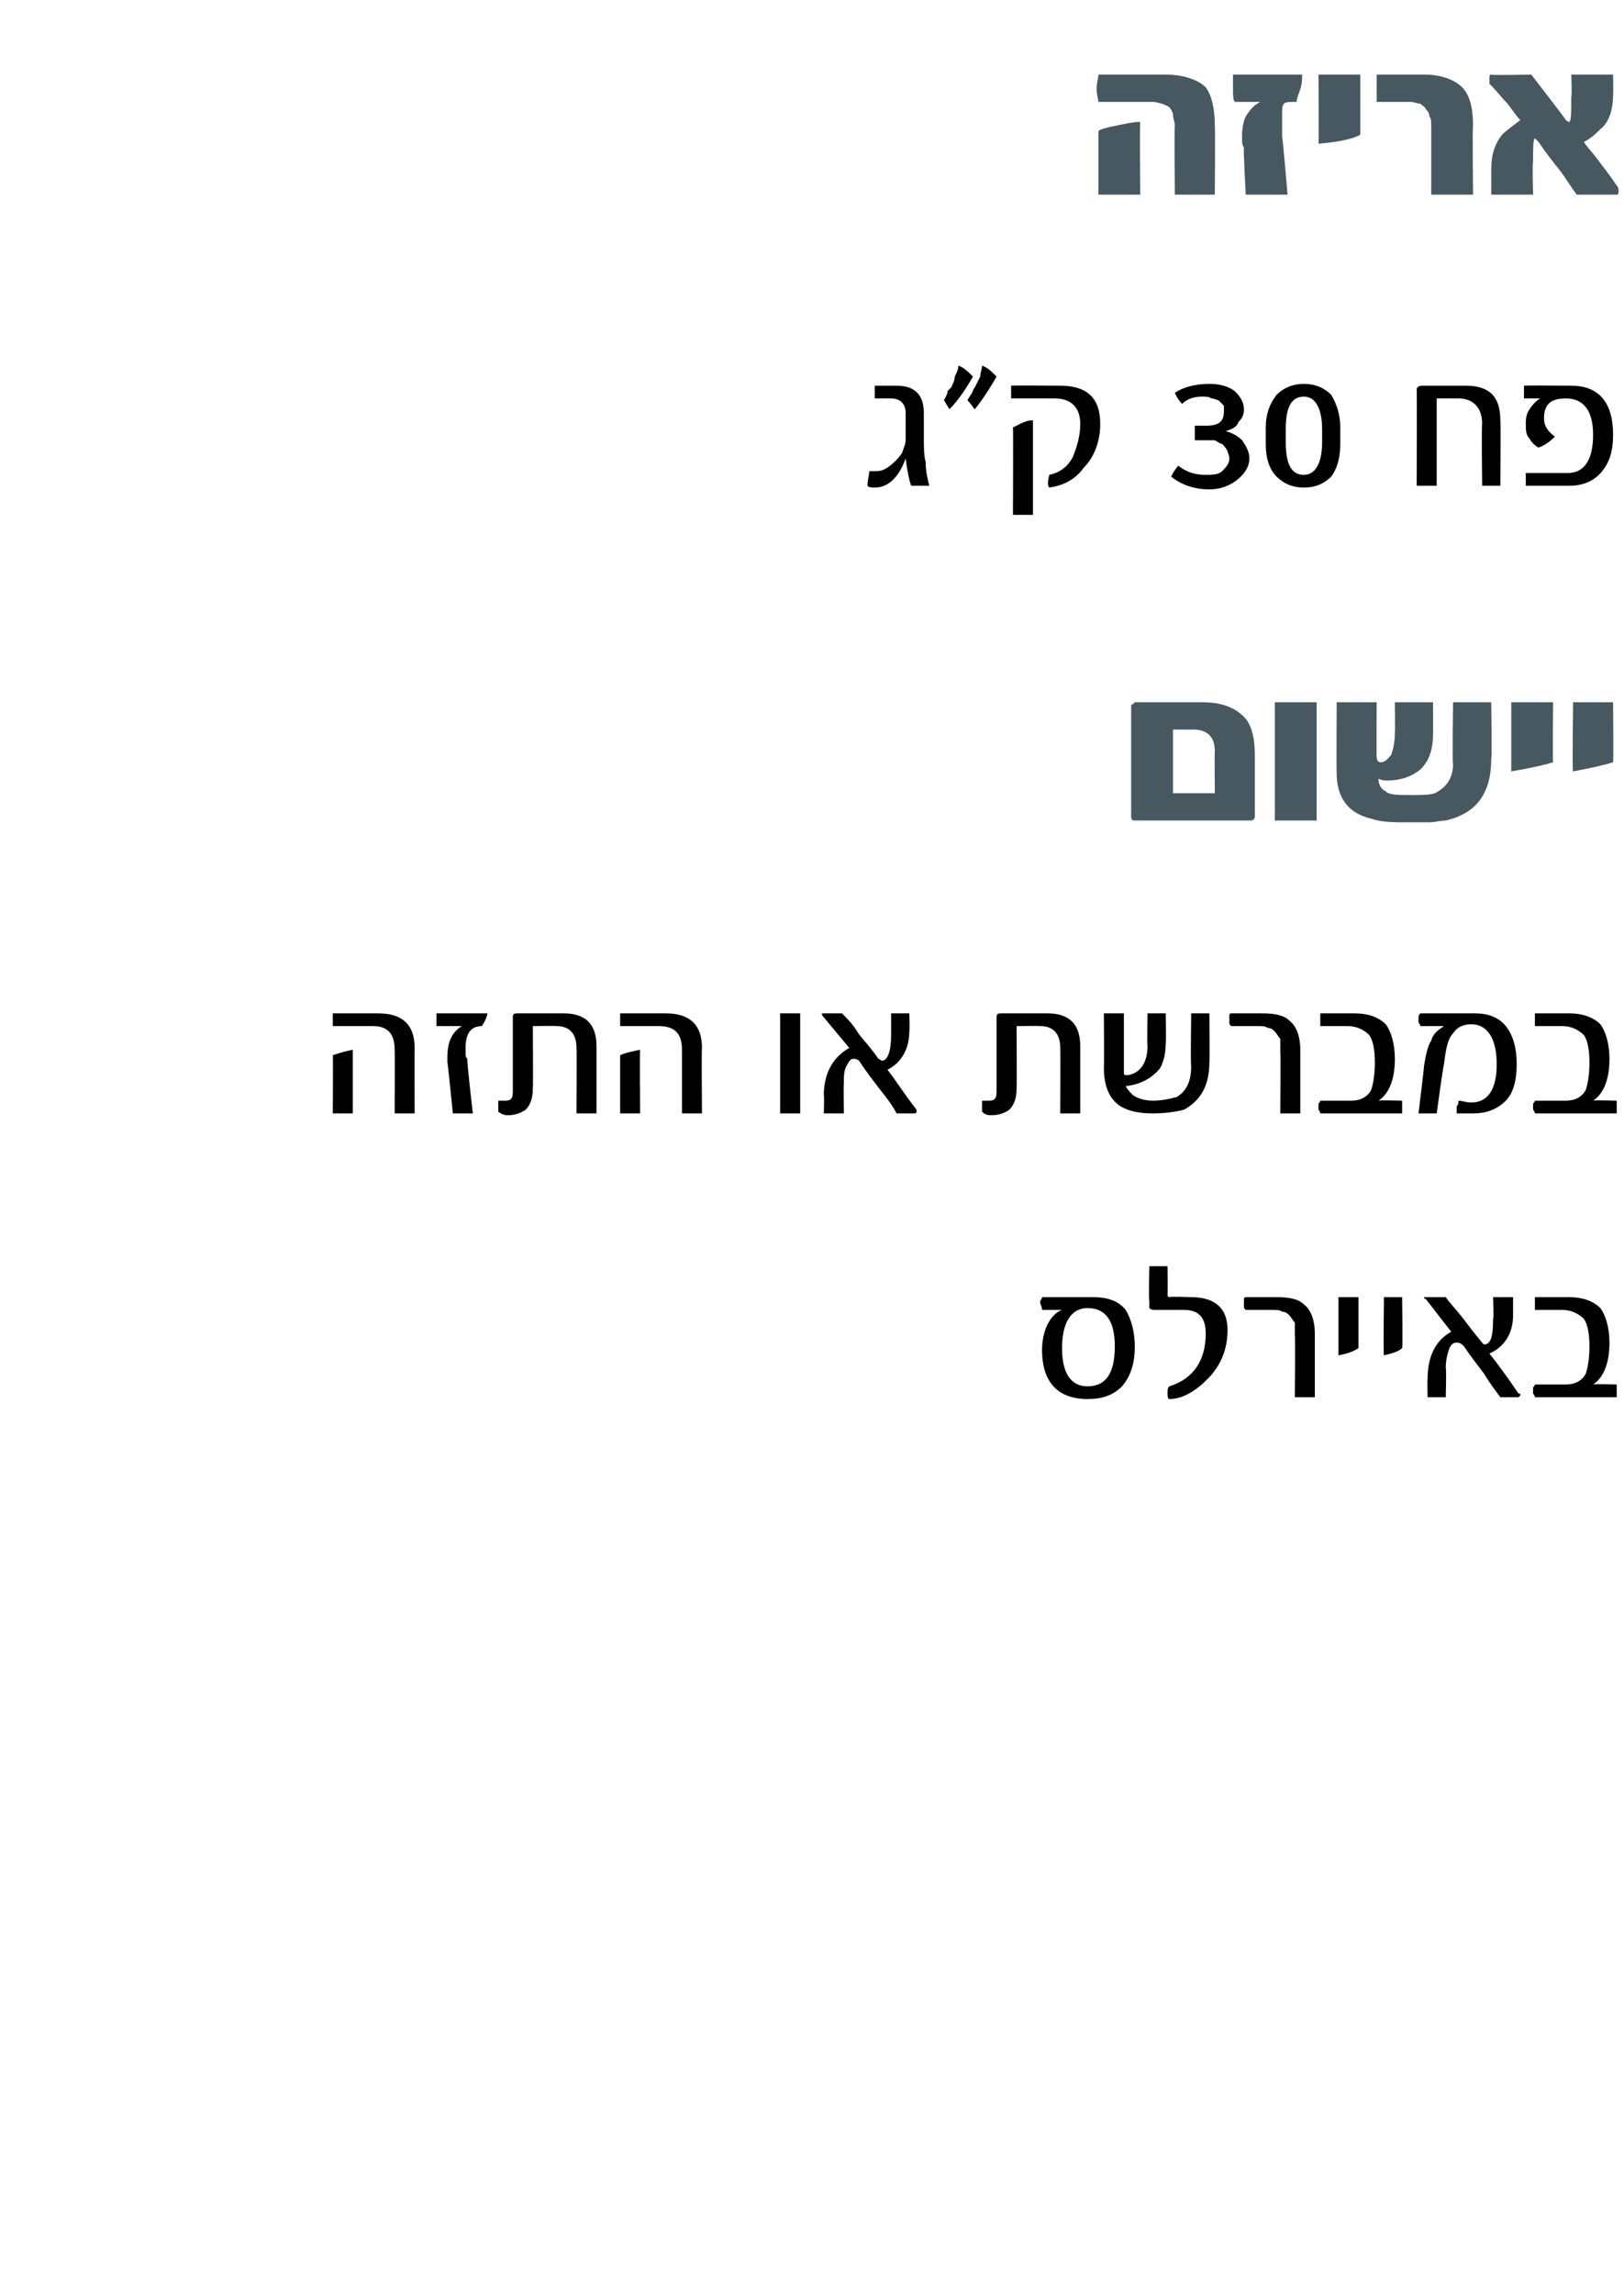 <?xml version="1.0" standalone="no"?><!DOCTYPE svg PUBLIC "-//W3C//DTD SVG 1.1//EN" "http://www.w3.org/Graphics/SVG/1.1/DTD/svg11.dtd"><svg xmlns="http://www.w3.org/2000/svg" version="1.1" width="89.3px" height="126.1px" viewBox="0 0 89.3 126.1"><desc>30</desc><defs/><g id="Polygon45819"><path d="m61.9 72c.3.5.5 1.2.5 2c0 .9-.2 1.6-.7 2.2c-.5.5-1.1.7-1.9.7c-1.6 0-2.5-.9-2.5-2.7c0-.5.1-1 .3-1.4c.2-.4.5-.7.8-.8h-1.1c0-.2-.1-.3-.1-.4v-.1c.1-.1.1-.2.1-.2h2.8c.8 0 1.4.2 1.8.7zm-2.1 4.2c1 0 1.5-.7 1.5-2.2c0-1.4-.5-2.1-1.5-2.1c-.9 0-1.4.8-1.4 2.2c0 1.4.5 2.1 1.4 2.1zm5.7-4.9c1.3 0 2 .6 2 1.8c0 1.1-.4 2-1.1 2.7c-.7.7-1.4 1.1-2.1 1.1c-.1 0-.1-.2-.1-.3c0-.2 0-.3.1-.4c1.3-.4 2-1.4 2-2.9c0-.9-.4-1.3-1.2-1.3h-1.6c-.1 0-.2 0-.3-.1v-.4c-.05.05 0-1.9 0-1.9h1s.02 1.53 0 1.5c0 .1 0 .2.1.2c.01-.05 1.2 0 1.2 0c0 0 .03-.05 0 0zm6.8 5.5h-1.1s.03-3.41 0-3.4v-.7c-.1-.1-.2-.3-.3-.4c-.1-.1-.2-.2-.4-.2c-.1-.1-.3-.1-.6-.1h-1.4c-.1-.1-.1-.1-.1-.2v-.4s0-.1.1-.1h1.7c.7 0 1.2.1 1.5.4c.4.3.6.9.6 1.6v3.5zm2.4-2.7c-.3.2-.6.3-1.1.4v-3.2h1.1v2.8zm2.4 0c-.2.2-.6.3-1 .4c-.04-.05 0-3.2 0-3.2h1s.04 2.81 0 2.8zm6.4 2.5c.1 0 .1 0 .1.1l-.1.1h-1c-.3-.4-.6-.8-.9-1.3c-.3-.4-.7-.9-1.1-1.5c-.2-.2-.3-.2-.4-.2c-.2 0-.3.1-.4.3c-.1.3-.2.6-.2 1.1c.04 0 0 1.6 0 1.6h-1s-.02-1 0-1c0-1.2.4-2.1 1.3-2.6l-1.4-1.8c-.1 0-.1-.1-.1-.1h1.2c.2.3.5.6.9 1.1c.3.4.6.8 1.1 1.4l.1.1c.4 0 .5-.5.5-1.4c.05-.01 0-1.2 0-1.2h1.1v1c0 .9-.4 1.7-1.3 2.1c.4.5 1 1.3 1.6 2.2zm5.4-.5v.7h-4.5c0-.1-.1-.2-.1-.2v-.3c0-.1.1-.1.1-.2h1.7c.5 0 .9-.2 1.1-.6c.1-.3.2-.8.2-1.5c0-.7-.1-1.2-.3-1.5c-.3-.3-.7-.5-1.2-.5h-1.5v-.7h1.9c.7 0 1.3.2 1.7.6c.3.4.5 1.1.5 1.9c0 1.1-.3 1.9-.9 2.3c.05-.04 1.3 0 1.3 0c0 0-.01-.04 0 0z" stroke="none" fill="#000"/></g><g id="Polygon45818"><path d="m22.8 61.2h-1.1s.02-3.52 0-3.5c0-.9-.4-1.3-1.2-1.3h-2.2v-.7h2.5c1.3 0 2 .6 2 1.9c-.01-.01 0 3.6 0 3.6zm-3.4 0h-1.1s.02-3.22 0-3.2c.3-.1.6-.2 1.1-.3v3.5zm7.4-5.5c0 .1-.1.4-.3.7c-.6 0-.9.4-.9 1.2v.3c0 .1 0 .2.1.3c-.05.01.3 3 .3 3h-1.1s-.28-2.82-.3-2.8v-.3c0-.9.3-1.4.8-1.7H24v-.7h2.8zm6 5.5h-1.1s.02-3.57 0-3.6c0-.8-.4-1.2-1.1-1.2c-.02-.02-1.3 0-1.3 0c0 0 .02 3.42 0 3.4c0 .5-.1.9-.4 1.2c-.3.2-.6.3-1 .3c-.2 0-.4-.1-.5-.2v-.6h.3c.2 0 .3 0 .4-.1c.1-.1.1-.3.1-.5v-4c0-.2.1-.2.3-.2h2.5c1.2 0 1.8.6 1.8 1.8v3.7zm5.8 0h-1.1v-3.5c0-.9-.4-1.3-1.3-1.3h-2.1v-.7h2.5c1.3 0 2 .6 2 1.9c-.03-.01 0 3.6 0 3.6zm-3.4 0h-1.1V58c.2-.1.6-.2 1.1-.3c-.03.04 0 3.5 0 3.5zm8.8 0h-1.1v-5.5h1.1v5.5zm6.4-.2v.1s0 .1-.1.1h-1c-.2-.4-.5-.8-.9-1.3c-.3-.4-.7-.9-1.1-1.5c-.1-.2-.3-.2-.4-.2c-.1 0-.2.1-.3.3c-.2.3-.2.6-.2 1.1c-.02 0 0 1.6 0 1.6h-1.1s.03-1 0-1c0-1.2.5-2.1 1.4-2.6l-1.5-1.8v-.1h1.1c.3.3.6.6.9 1.1c.3.4.7.8 1.1 1.4c.1 0 .1.1.2.1c.3 0 .5-.5.5-1.4v-1.2h1s.04.98 0 1c0 .9-.4 1.7-1.2 2.1c.4.5.9 1.3 1.6 2.2zm9 .2h-1.1s.02-3.57 0-3.6c0-.8-.4-1.2-1.1-1.2c-.02-.02-1.3 0-1.3 0c0 0 .02 3.42 0 3.4c0 .5-.1.9-.4 1.2c-.3.2-.6.3-1 .3c-.3 0-.4-.1-.5-.2v-.6h.3c.2 0 .3 0 .4-.1c.1-.1.1-.3.1-.5v-4c0-.2.1-.2.3-.2h2.5c1.2 0 1.8.6 1.8 1.8v3.7zm7.1-2.8c0 1.3-.5 2.1-1.4 2.6c-.4.1-1 .2-1.7.2c-.7 0-1.3-.1-1.8-.4c-.6-.4-.9-1.1-.9-2.1c.02.01 0-3 0-3h1.1v3.3c0 .1.1.1.2.1c.7-.1 1.1-.7 1.1-1.6c-.03.04 0-1.8 0-1.8h1s.03 1.59 0 1.6c0 .6-.1 1-.3 1.4c-.4.5-1 .9-1.9 1c.1.2.3.4.4.5c.3.2.7.3 1.1.3c.5 0 .9-.1 1.3-.2c.5-.3.8-.8.8-1.7c-.04-.03 0-2.9 0-2.9h1s.03 2.74 0 2.7zm5 2.8h-1.1s.03-3.41 0-3.4v-.7c-.1-.1-.2-.3-.3-.4c-.1-.1-.2-.2-.4-.2c-.1-.1-.3-.1-.6-.1h-1.4c-.1-.1-.1-.1-.1-.2v-.4s0-.1.1-.1h1.7c.7 0 1.2.1 1.5.4c.4.3.6.9.6 1.6v3.5zm5.6-.7v.7h-4.5c0-.1-.1-.2-.1-.2v-.3c0-.1.1-.1.1-.2h1.7c.5 0 .9-.2 1.1-.6c.1-.3.2-.8.2-1.5c0-.7-.1-1.2-.3-1.5c-.3-.3-.7-.5-1.2-.5h-1.5v-.7h1.9c.7 0 1.3.2 1.7.6c.3.4.5 1.1.5 1.9c0 1.1-.3 1.9-.9 2.3c.05-.04 1.3 0 1.3 0c0 0-.01-.04 0 0zm5.7-4.1c.4.5.6 1.2.6 2.1c0 .9-.2 1.6-.6 2c-.5.5-1.1.7-1.8.7h-.9v-.4c.1-.1.1-.2.1-.3c.2 0 .4.1.7.1c.9 0 1.4-.7 1.4-2.1c0-1.4-.5-2.2-1.4-2.2c-.5 0-.8.2-1 .5c-.3.3-.4.9-.5 1.7c-.04.05-.4 2.7-.4 2.7h-1s.32-2.57.3-2.6c.1-.6.2-1.1.4-1.4c.1-.4.4-.6.7-.8h-1.3c0-.1-.1-.2-.1-.2v-.3c0-.1.1-.2.1-.2h3c.7 0 1.3.2 1.7.7zm6.1 4.1v.7h-4.5c0-.1-.1-.2-.1-.2v-.3c0-.1.1-.1.1-.2h1.7c.5 0 .9-.2 1.1-.6c.1-.3.2-.8.2-1.5c0-.7-.1-1.2-.3-1.5c-.3-.3-.7-.5-1.2-.5h-1.5v-.7h1.9c.7 0 1.3.2 1.7.6c.3.4.5 1.1.5 1.9c0 1.1-.3 1.9-.9 2.3c.05-.04 1.3 0 1.3 0c0 0-.01-.04 0 0z" stroke="none" fill="#000"/></g><g id="Polygon45817"><path d="m69 44.9c0 .1-.1.2-.2.2h-6.3c-.2 0-.3 0-.3-.2v-6.1s0-.1.1-.1s0-.1.1-.1h3.7c1.1 0 1.8.3 2.3.8c.4.4.6 1.1.6 2.1v3.4zm-2.2-1.3s-.02-2.27 0-2.3c0-.8-.4-1.2-1.2-1.2c.03.01-1.1 0-1.1 0v3.5h2.3zm5.6 1.5h-2.3v-6.5h2.3v6.5zm9.6-3.4c0 1.9-.8 3-2.5 3.4c-.3 0-.6.1-.9.1h-1.1c-.9 0-1.5 0-2.1-.2c-1.3-.3-1.9-1.2-1.9-2.5c-.02-.03 0-3.9 0-3.9h2.2s-.02 2.95 0 3c0 .2.1.3.2.3c.3 0 .4-.2.6-.4c.1-.3.2-.7.2-1.2c.02.04 0-1.7 0-1.7h2.1s.01 1.72 0 1.7c0 .9-.2 1.5-.7 2c-.5.4-1.1.6-1.8.6c-.2 0-.3 0-.5-.1c0 .4.2.6.4.7c.2.2.7.2 1.3.2c.7 0 1.1 0 1.4-.1c.6-.3 1-.8 1-1.6c-.05.02 0-3.4 0-3.4h2.1s.05 3.09 0 3.1zm3.4.2c-.3.1-1.1.3-2.3.5v-3.8h2.3s-.03 3.26 0 3.3zm3.3 0c-.3.1-1.1.3-2.2.5c-.05 0 0-3.8 0-3.8h2.2s.03 3.26 0 3.3z" stroke="none" fill="#485861"/></g><g id="Polygon45816"><path d="m50.1 26.7c-.1-.3-.2-.7-.3-1.5c-.4 1.1-1 1.6-1.7 1.6c-.2 0-.3 0-.4-.1c0-.3.1-.6.1-.8h.2c.3 0 .5 0 .8-.2c.3-.2.6-.5.8-.8c.1-.3.2-.5.2-.7v-1.5c0-.5-.3-.8-.8-.8h-.9v-.7h1.2c1 0 1.5.5 1.5 1.5v1.4c0 .5 0 .9.1 1.3c0 .5.1.9.2 1.3h-1zm3.9-6.6c.3.1.5.3.8.6c-.4.7-.8 1.3-1.2 1.8c-.1-.1-.2-.3-.4-.5c.1-.2.2-.3.3-.5c0-.1.1-.2.1-.2l.3-.6c0-.2.1-.4.1-.6c.04-.02 0 0 0 0c0 0 .04-.03 0 0zm-1.3 0c.3.1.5.3.8.6c-.4.7-.8 1.3-1.3 1.8c0-.1-.1-.1-.1-.2c-.1-.1-.1-.2-.2-.3c.1-.2.2-.3.2-.5l.2-.2c.1-.2.2-.4.2-.6c.1-.2.2-.4.2-.6c.02-.02 0 0 0 0c0 0 .01-.03 0 0zm5.6 1.1c1.5 0 2.2.7 2.2 2.1c0 .9-.3 1.8-.9 2.4c-.5.7-1.2 1-1.9 1.1c-.1-.1-.1-.3 0-.7c.5-.1 1-.4 1.3-1c.2-.5.4-1.1.4-1.8c0-.9-.5-1.4-1.4-1.4h-2.4v-.7c.04-.02 2.7 0 2.7 0c0 0 .03-.02 0 0zm-1.5 7.1h-1.1s.02-4.81 0-4.8c.4-.2.7-.4 1.1-.4v5.2zm11.5-4.1c.2.3.4.6.4 1c0 .4-.2.8-.7 1.2c-.4.3-.9.5-1.5.5c-.9 0-1.6-.3-2.1-.7c.1-.2.2-.4.4-.6c.5.4 1 .5 1.5.5c.3 0 .7 0 .9-.2c.2-.2.4-.4.4-.7c0-.2-.1-.3-.1-.4c-.1-.2-.2-.3-.3-.4c-.1 0-.2-.1-.4-.2h-1.1v-.8h.6c.7 0 1-.2 1-.8v-.3L67 22c-.1 0-.2-.1-.4-.1c-.1-.1-.3-.1-.5-.1c-.4 0-.8.1-1.1.4c-.2-.2-.3-.4-.4-.6c.4-.3 1.1-.5 1.9-.5c.5 0 1 .1 1.4.4c.3.3.5.6.5 1c0 .3-.1.5-.3.7c-.1.3-.4.4-.7.5c.4.1.7.3.9.5zm5.4.2c0 .8-.2 1.4-.5 1.8c-.4.4-.9.6-1.5.6c-.6 0-1.1-.2-1.5-.6c-.4-.4-.6-1-.6-1.8v-.9c0-.7.2-1.3.6-1.8c.4-.4.9-.6 1.5-.6c.6 0 1.1.2 1.5.6c.3.5.5 1.1.5 1.8v.9zm-1-.8c0-1.2-.4-1.8-1-1.8c-.7 0-1 .6-1 1.8v.7c0 1.2.3 1.8 1 1.8c.6 0 1-.6 1-1.8v-.7zm9.8 3.1h-1s-.04-3.43 0-3.4c0-.9-.5-1.4-1.3-1.4H79v4.8h-1.1s.02-5.25 0-5.3c0-.1.1-.2.3-.2h2.4c1.3 0 1.9.6 1.9 1.9c.03.02 0 3.6 0 3.6zm3.9-5.5c1.5 0 2.3.9 2.3 2.7c0 .9-.2 1.5-.6 2c-.4.5-1 .8-1.8.8h-2.4v-.7h2.3c.9 0 1.4-.7 1.4-2.1c0-1.3-.5-2-1.5-2c-.8 0-1.2.3-1.2 1.1c0 .4.2.7.6 1c-.3.3-.6.5-.9.6c-.2-.1-.4-.3-.5-.5c-.2-.2-.2-.5-.2-.8c0-.2 0-.5.2-.8c.2-.3.4-.5.6-.6h-.9v-.7c-.01-.02 2.6 0 2.6 0c0 0-.04-.02 0 0z" stroke="none" fill="#000"/></g><g id="Polygon45815"><path d="m66.8 10.7h-2.2s-.03-3.83 0-3.8c0-.2-.1-.4-.1-.6c0-.1-.1-.3-.2-.4c-.1-.1-.2-.1-.4-.2c-.1 0-.3-.1-.5-.1h-3c0-.1-.1-.4-.1-.7c0-.4.1-.6.1-.8h3.7c1 0 1.8.3 2.2.7c.3.4.5 1.1.5 2.1c.03-.03 0 3.8 0 3.8zm-4.1 0h-2.3V7.2c.1-.1.5-.2 1-.3c.5-.1.9-.2 1.3-.2c-.04.05 0 4 0 4zm8.9-6.6c0 .2 0 .5-.1.8c-.1.3-.2.5-.2.7c-.4 0-.6 0-.7.1c-.1.1-.1.3-.1.6v1.2c.03.01.3 3.2.3 3.2h-2.3s-.14-2.61-.1-2.6c-.1-.1-.1-.3-.1-.4v-.3c0-.4.1-.8.2-1c.2-.3.4-.6.8-.8h-1.4c-.1-.1-.1-.4-.1-.7v-.8h3.8zm3.2 3.3c-.3.2-1.1.4-2.3.5c.03.03 0-3.8 0-3.8h2.3v3.3zm6.2 3.3h-2.3V6.9c0-.2 0-.4-.1-.5c0-.2-.1-.3-.2-.4c0-.1-.2-.2-.3-.3c-.2 0-.3-.1-.6-.1h-1.8V4.1h2.6c1 0 1.7.3 2.1.7c.4.4.6 1.1.6 2.1c-.04-.03 0 3.8 0 3.8zm7.9-.5c.1.1.1.2.1.3c0 .1 0 .2-.1.2h-2.2c-.3-.4-.6-.9-.9-1.3c-.4-.5-.8-1-1.2-1.6l-.2-.2c-.1.1-.1.5-.1 1.3c-.05.03 0 1.8 0 1.8H82V9.3c0-.8.2-1.4.6-1.9c.2-.2.6-.5 1-.8c-.2-.2-.4-.5-.7-.9c-.3-.3-.6-.7-1-1.1v-.3c0-.1 0-.2.1-.2c0 .05 2.2 0 2.2 0c0 0 1.94 2.5 1.9 2.5c.1.1.2.1.2.1c.1-.1.1-.5.1-1.4c.05 0 0-1.2 0-1.2h2.3s.02 1.14 0 1.1c0 .8-.2 1.5-.7 1.9c-.2.2-.5.5-.9.7c.1.2.4.5.7.9c.3.4.7.9 1.1 1.5z" stroke="none" fill="#485861"/></g></svg>